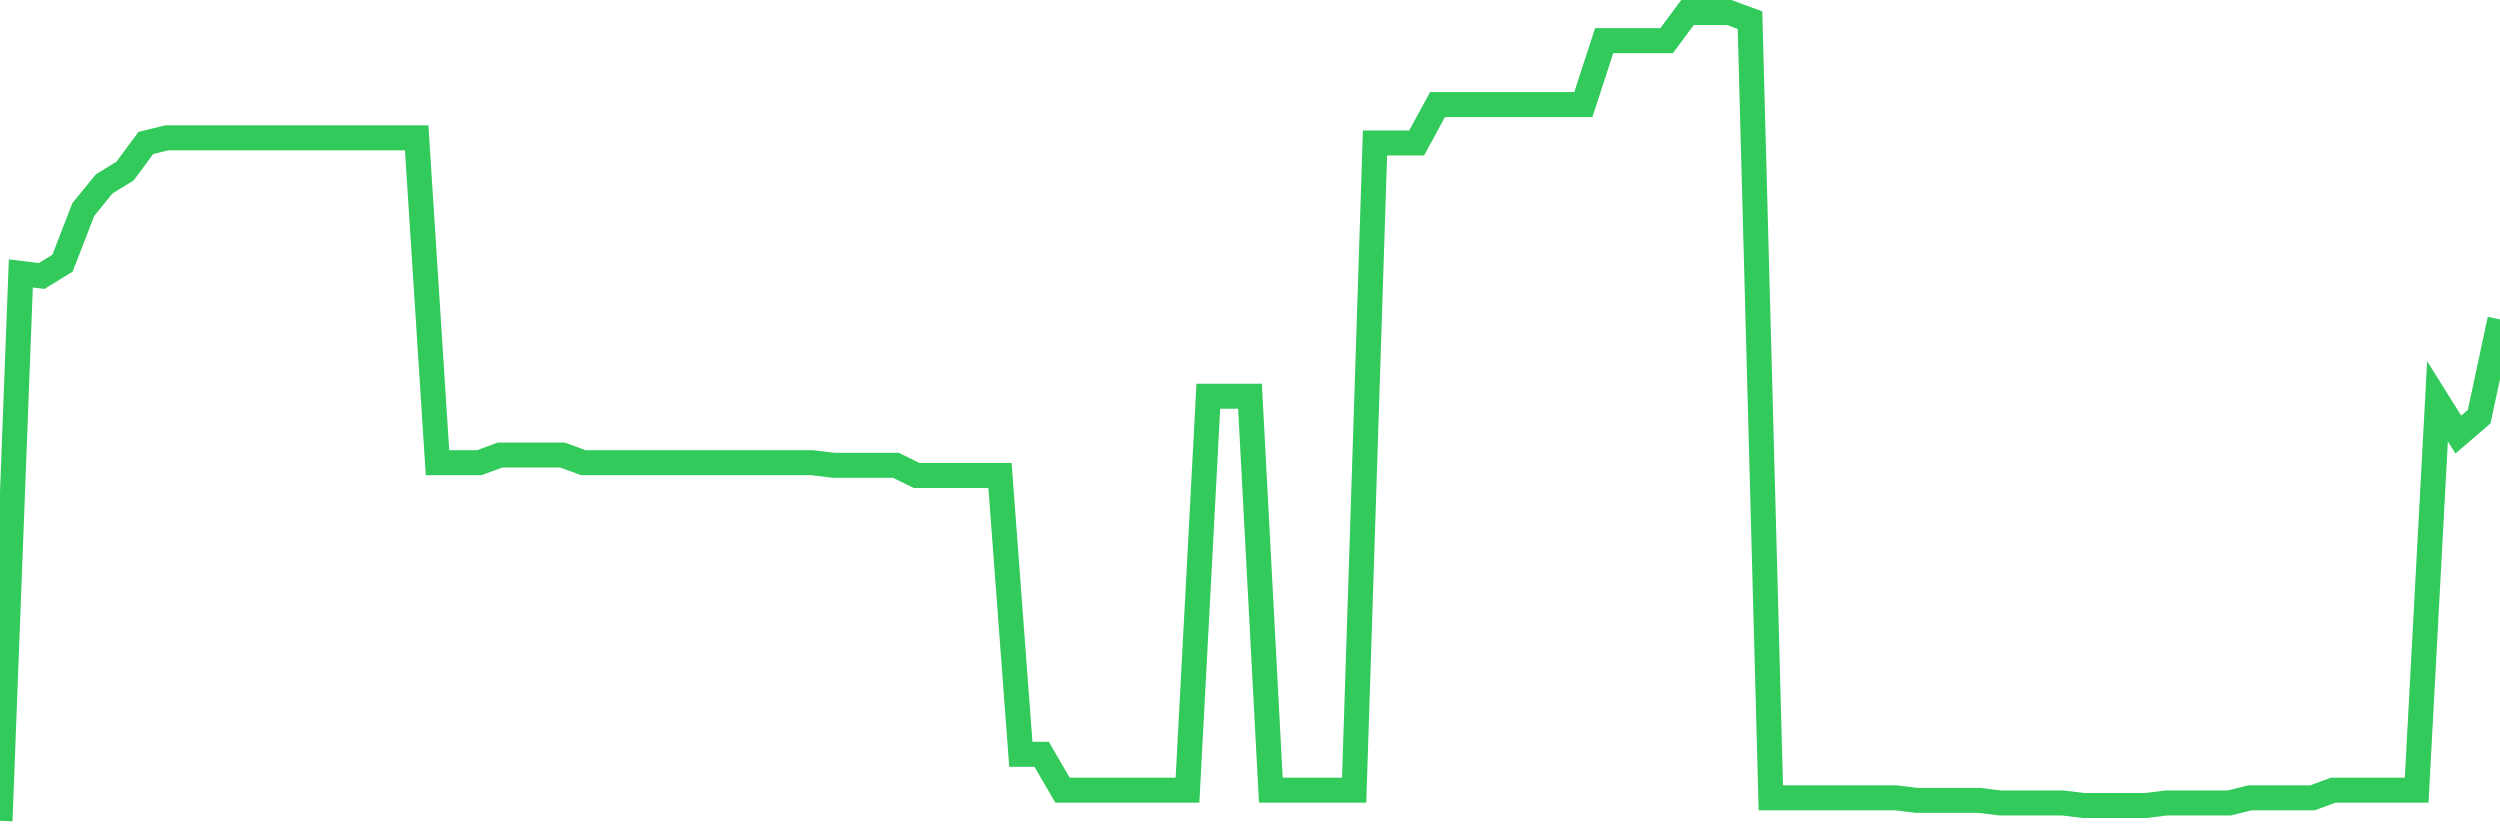 <svg
  xmlns="http://www.w3.org/2000/svg"
  xmlns:xlink="http://www.w3.org/1999/xlink"
  width="120"
  height="40"
  viewBox="0 0 120 40"
  preserveAspectRatio="none"
>
  <polyline
    points="0,39.4 1,13.124 2,13.247 3,12.633 4,10.054 5,8.827 6,8.213 7,6.862 8,6.616 9,6.616 10,6.616 11,6.616 12,6.616 13,6.616 14,6.616 15,6.616 16,6.616 17,6.616 18,6.616 19,6.616 20,6.616 21,22.21 22,22.21 23,22.21 24,21.842 25,21.842 26,21.842 27,21.842 28,22.21 29,22.21 30,22.21 31,22.21 32,22.21 33,22.21 34,22.21 35,22.21 36,22.21 37,22.21 38,22.21 39,22.21 40,22.333 41,22.333 42,22.333 43,22.333 44,22.824 45,22.824 46,22.824 47,22.824 48,22.824 49,36.208 50,36.208 51,37.927 52,37.927 53,37.927 54,37.927 55,37.927 56,37.927 57,37.927 58,19.018 59,19.018 60,19.018 61,37.927 62,37.927 63,37.927 64,37.927 65,37.927 66,6.862 67,6.862 68,6.862 69,5.02 70,5.02 71,5.02 72,5.02 73,5.02 74,5.02 75,5.02 76,5.02 77,1.951 78,1.951 79,1.951 80,1.951 81,0.6 82,0.6 83,0.6 84,0.968 85,38.295 86,38.295 87,38.295 88,38.295 89,38.295 90,38.295 91,38.295 92,38.418 93,38.418 94,38.418 95,38.418 96,38.541 97,38.541 98,38.541 99,38.541 100,38.663 101,38.663 102,38.663 103,38.663 104,38.541 105,38.541 106,38.541 107,38.541 108,38.295 109,38.295 110,38.295 111,38.295 112,37.927 113,37.927 114,37.927 115,37.927 116,37.927 117,19.263 118,20.859 119,20 120,15.334"
    fill="none"
    stroke="#32ca5b"
    stroke-width="1.2"
  >
  </polyline>
</svg>